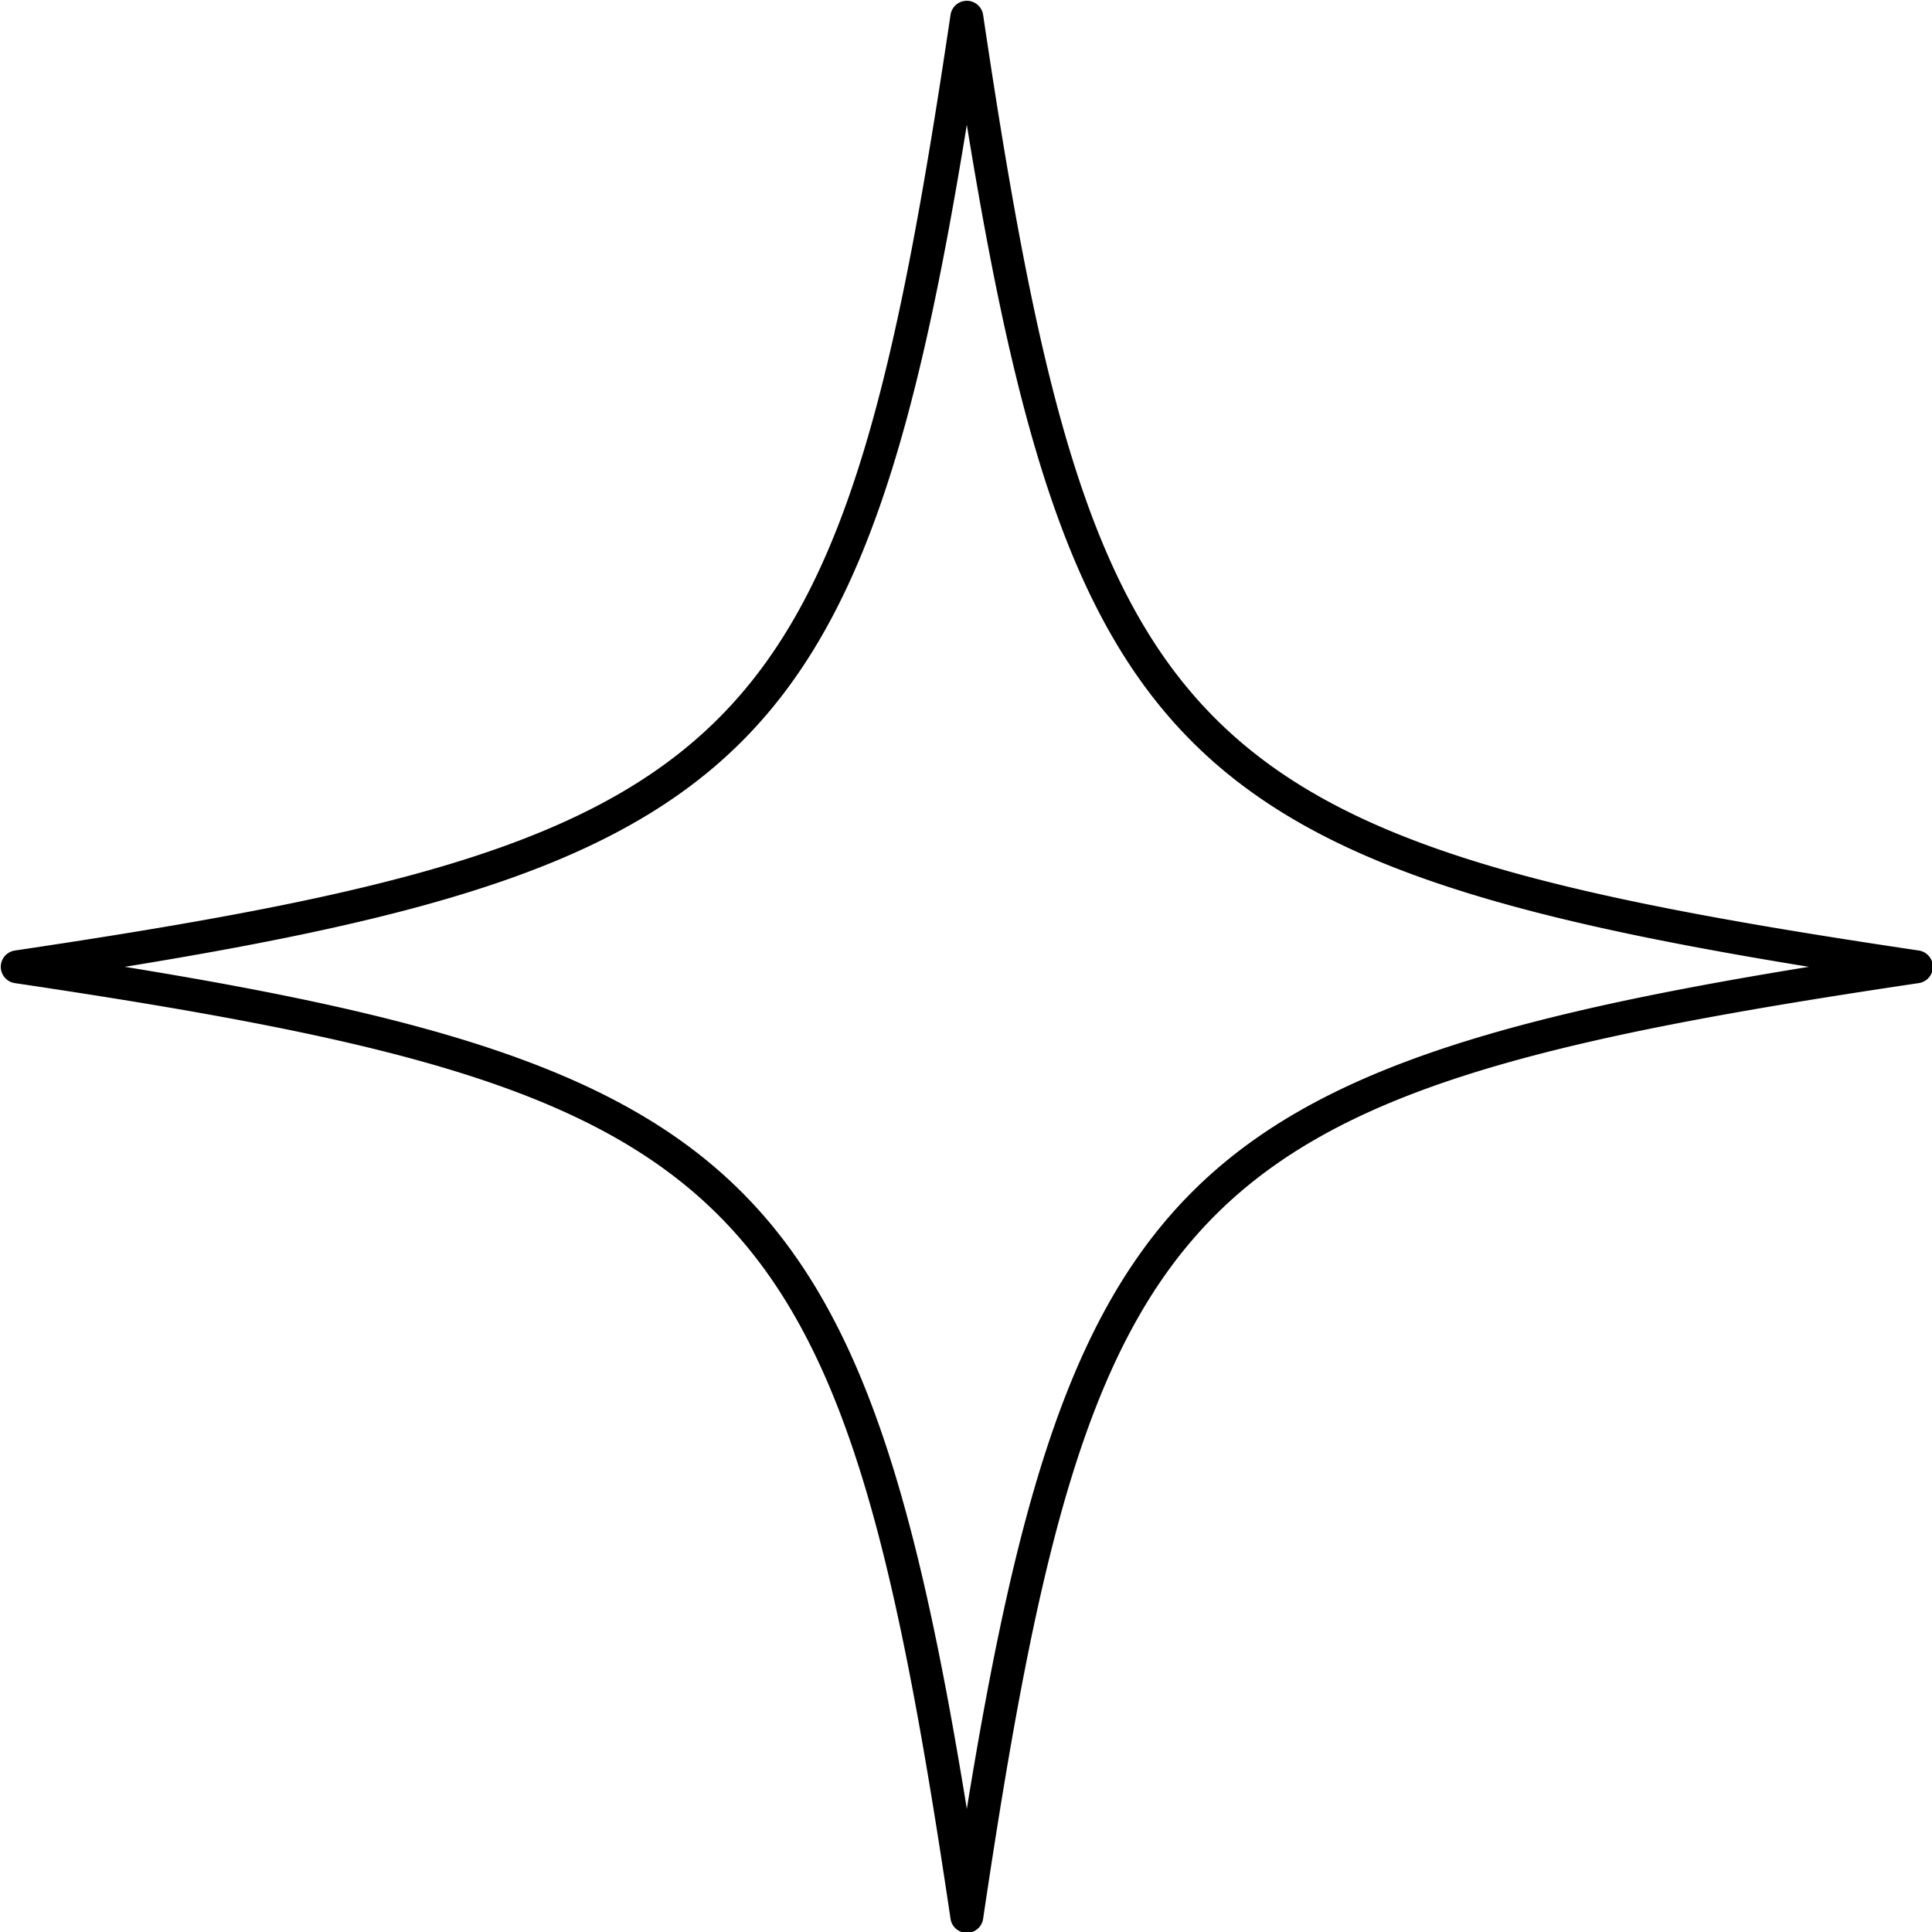 <?xml version="1.0" encoding="UTF-8" standalone="no"?><svg xmlns="http://www.w3.org/2000/svg" xmlns:xlink="http://www.w3.org/1999/xlink" fill="#000000" height="117.3" preserveAspectRatio="xMidYMid meet" version="1" viewBox="5.3 5.3 117.3 117.3" width="117.3" zoomAndPan="magnify"><g id="change1_1"><path d="M64,122.652a1,1,0,0,1-.989-.853C56.345,76.965,51.035,71.656,6.2,64.989a1,1,0,0,1,0-1.978C51.035,56.344,56.345,51.035,63.011,6.2a1,1,0,0,1,1.978,0c6.666,44.834,11.976,50.143,56.811,56.81a1,1,0,0,1,0,1.978C76.965,71.656,71.655,76.965,64.989,121.8A1,1,0,0,1,64,122.652ZM12.877,64C50.73,70.151,57.848,77.269,64,115.123,70.151,77.269,77.269,70.151,115.123,64,77.269,57.849,70.151,50.731,64,12.877,57.848,50.731,50.73,57.849,12.877,64Z" fill="#000000"/></g></svg>
